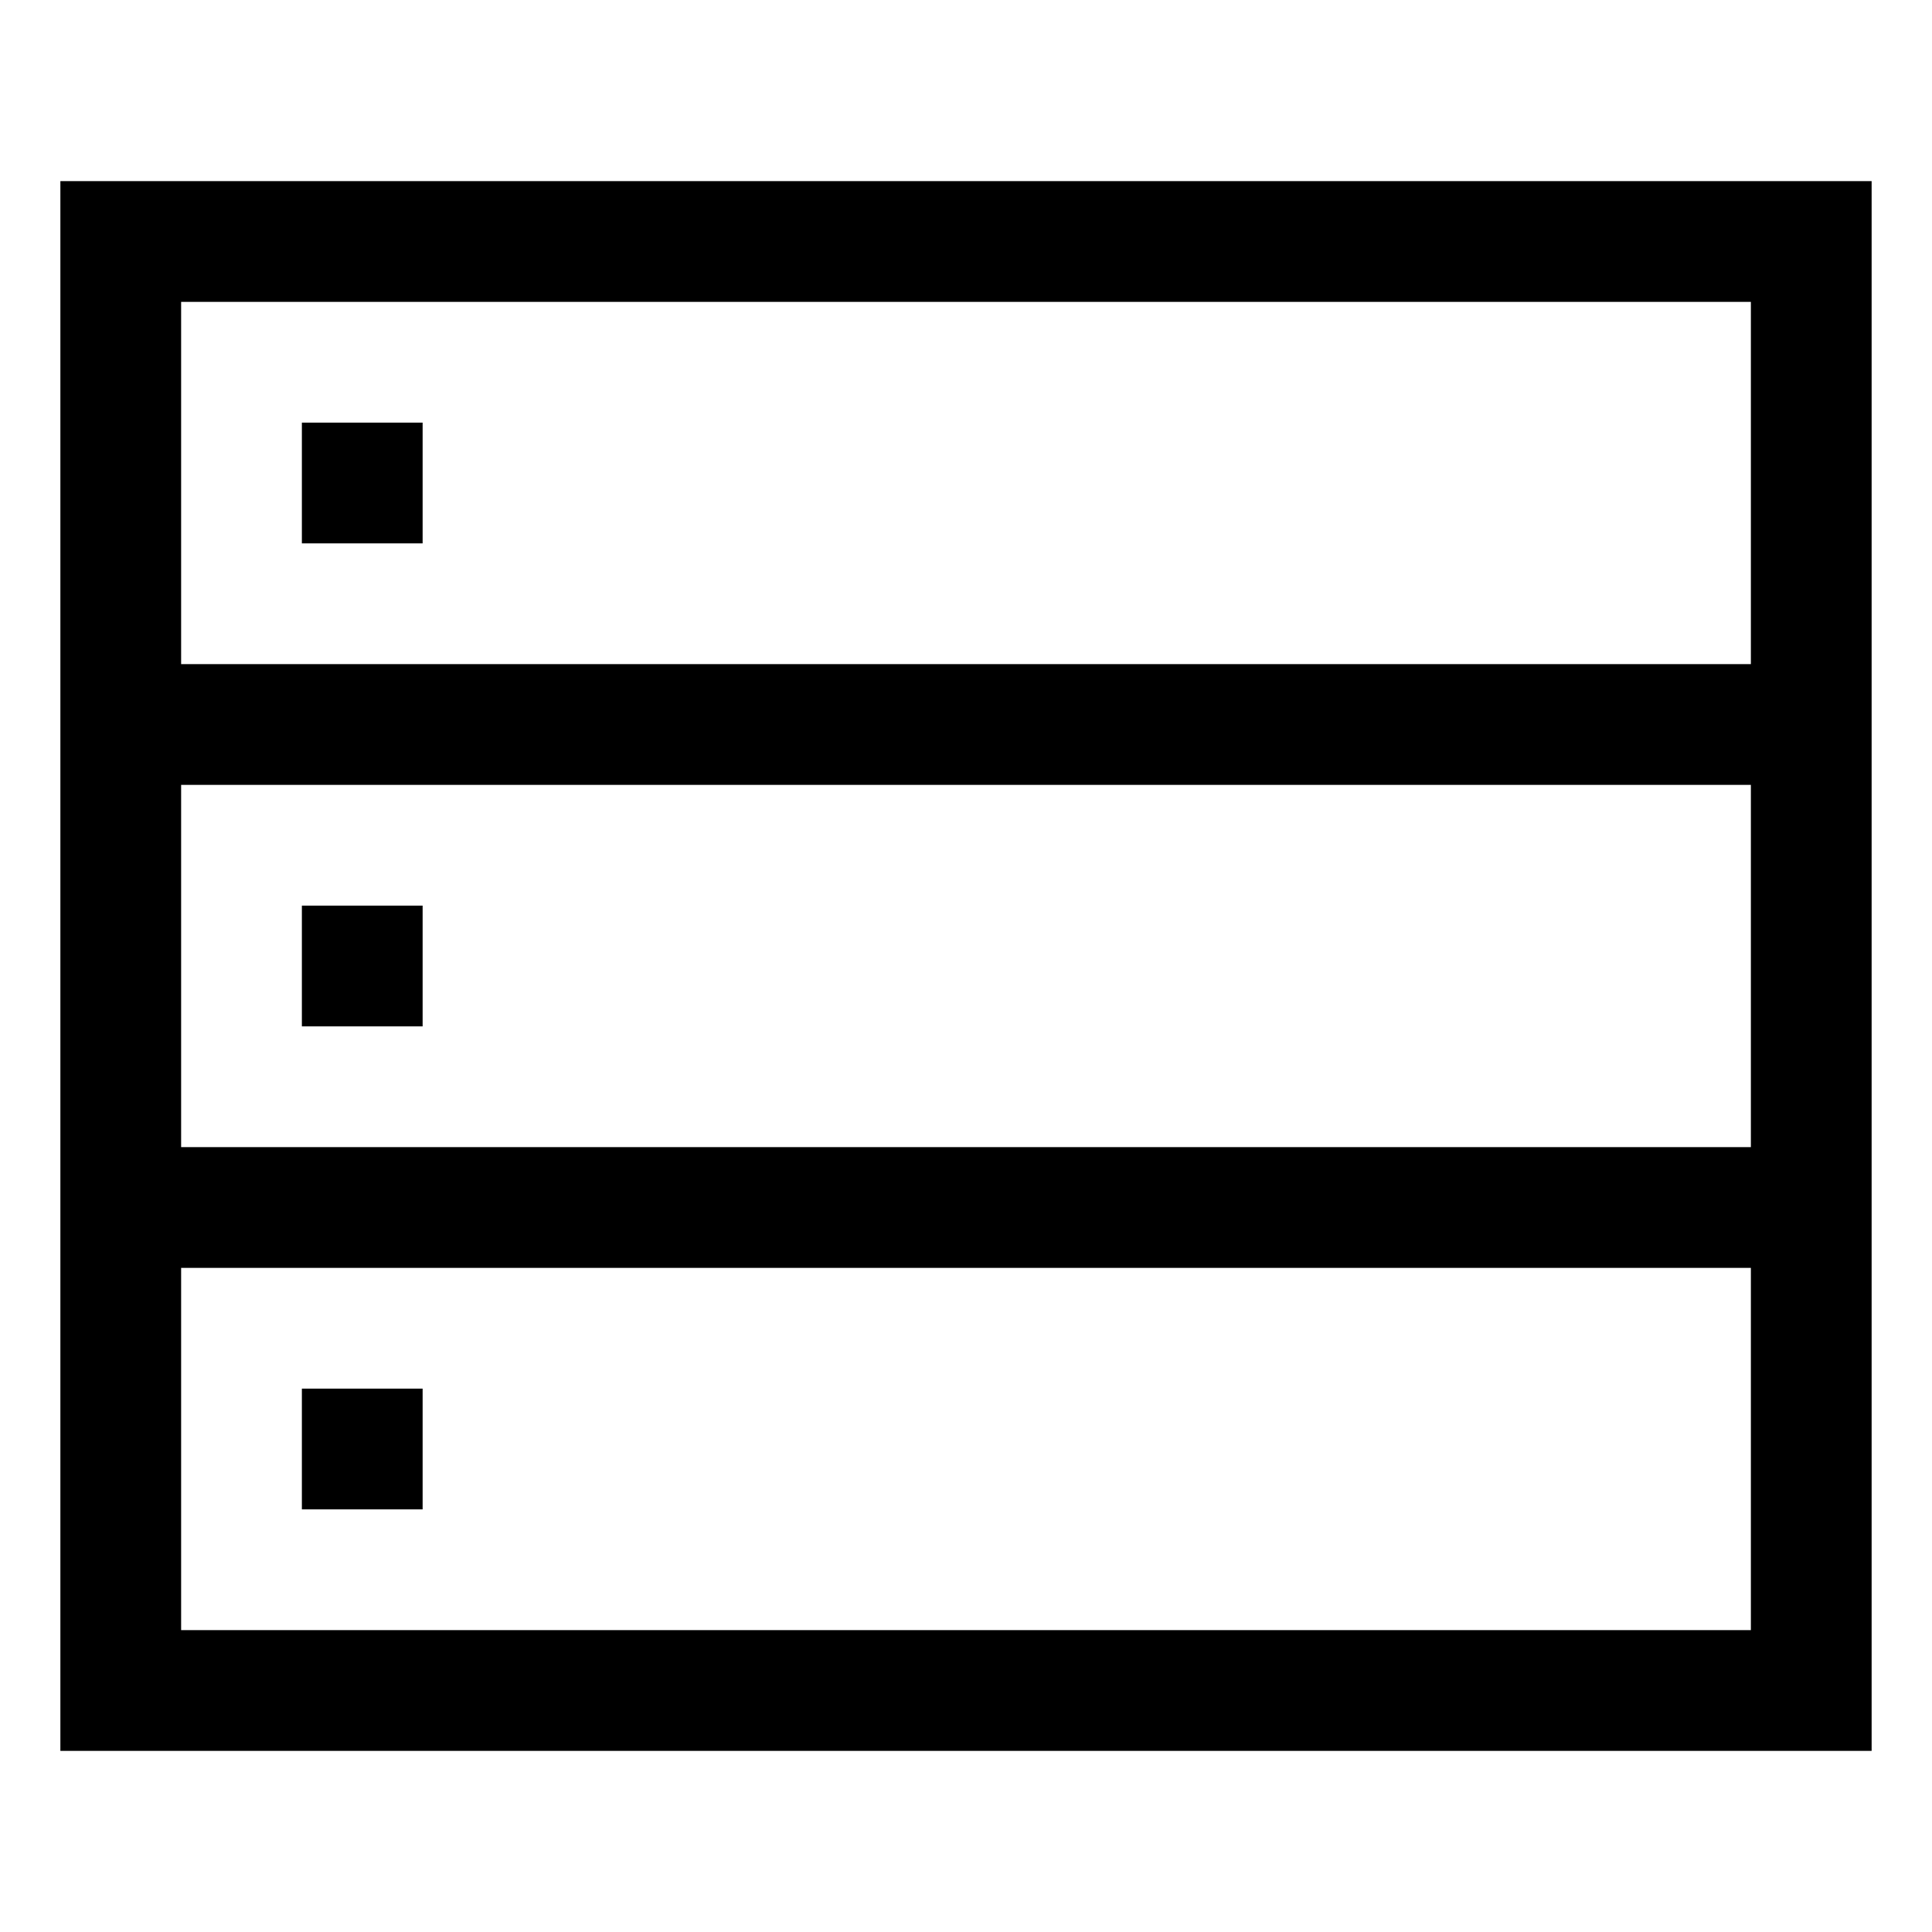 <?xml version="1.0" encoding="utf-8"?><!-- Uploaded to: SVG Repo, www.svgrepo.com, Generator: SVG Repo Mixer Tools -->
<svg width="800px" height="800px" viewBox="0 0 512 512" xmlns="http://www.w3.org/2000/svg">
  <path fill="#000000" d="M16,48V464H496V48ZM464,432H48V336H464Zm0-128H48V208H464ZM48,176V80H464v96Z" class="ci-primary"/>
  <rect width="32" height="32" x="80" y="112" fill="#000000" class="ci-primary"/>
  <rect width="32" height="32" x="80" y="240" fill="#000000" class="ci-primary"/>
  <rect width="32" height="32" x="80" y="368" fill="#000000" class="ci-primary"/>
</svg>